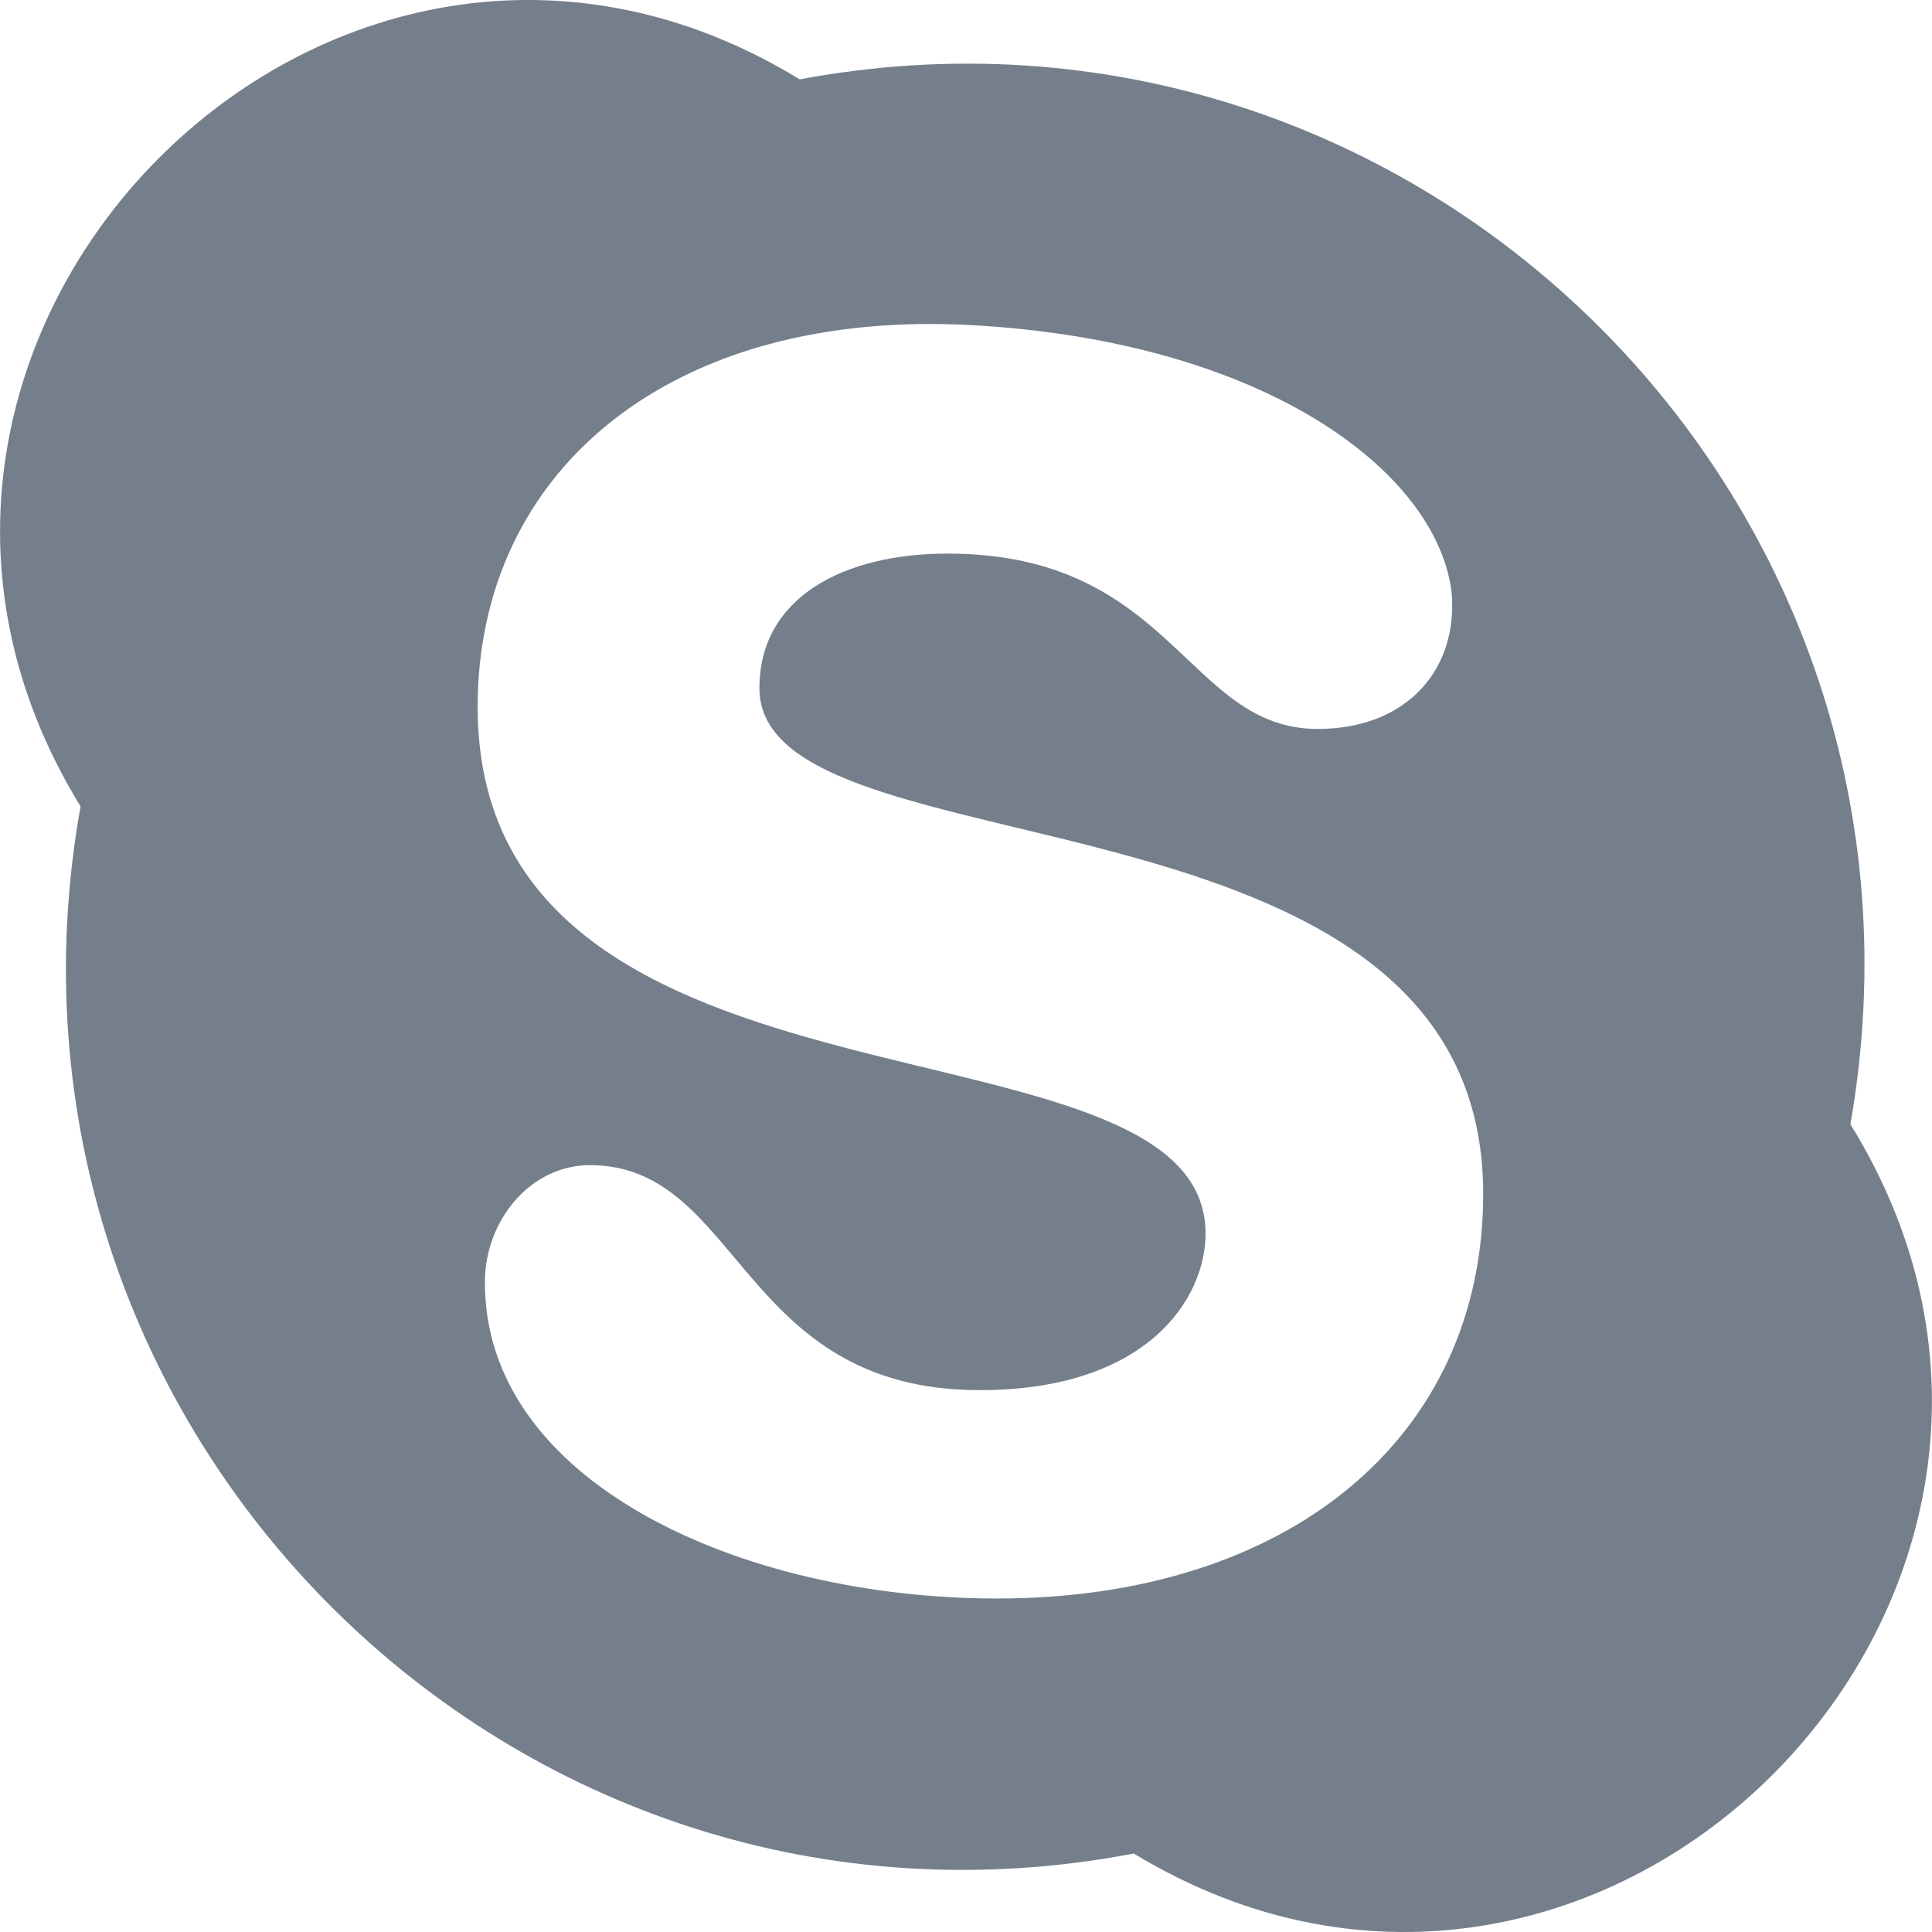 <svg width="13" height="13" xmlns="http://www.w3.org/2000/svg"><path d="M.542 5.426C-1.39 2.283 2.228-1.394 5.381.534c4.137-.775 7.806 2.826 7.07 7.031 1.944 3.142-1.663 6.823-4.822 4.907-4.172.797-7.838-2.85-7.087-7.046zM6.56 2.189c-2.045-.12-3.346.977-3.346 2.567 0 2.938 4.898 1.981 4.898 3.545 0 .432-.387 1.053-1.52 1.053-1.616 0-1.606-1.514-2.622-1.514-.403 0-.705.374-.707.781-.01 1.35 1.723 2.135 3.446 2.135 1.96 0 3.272-1.08 3.271-2.725 0-2.856-4.87-2.103-4.87-3.4 0-.62.58-.906 1.265-.906 1.52 0 1.61 1.18 2.492 1.18.605 0 .953-.409.899-.934-.112-.805-1.255-1.668-3.206-1.782z" fill="#747F8B"/></svg>